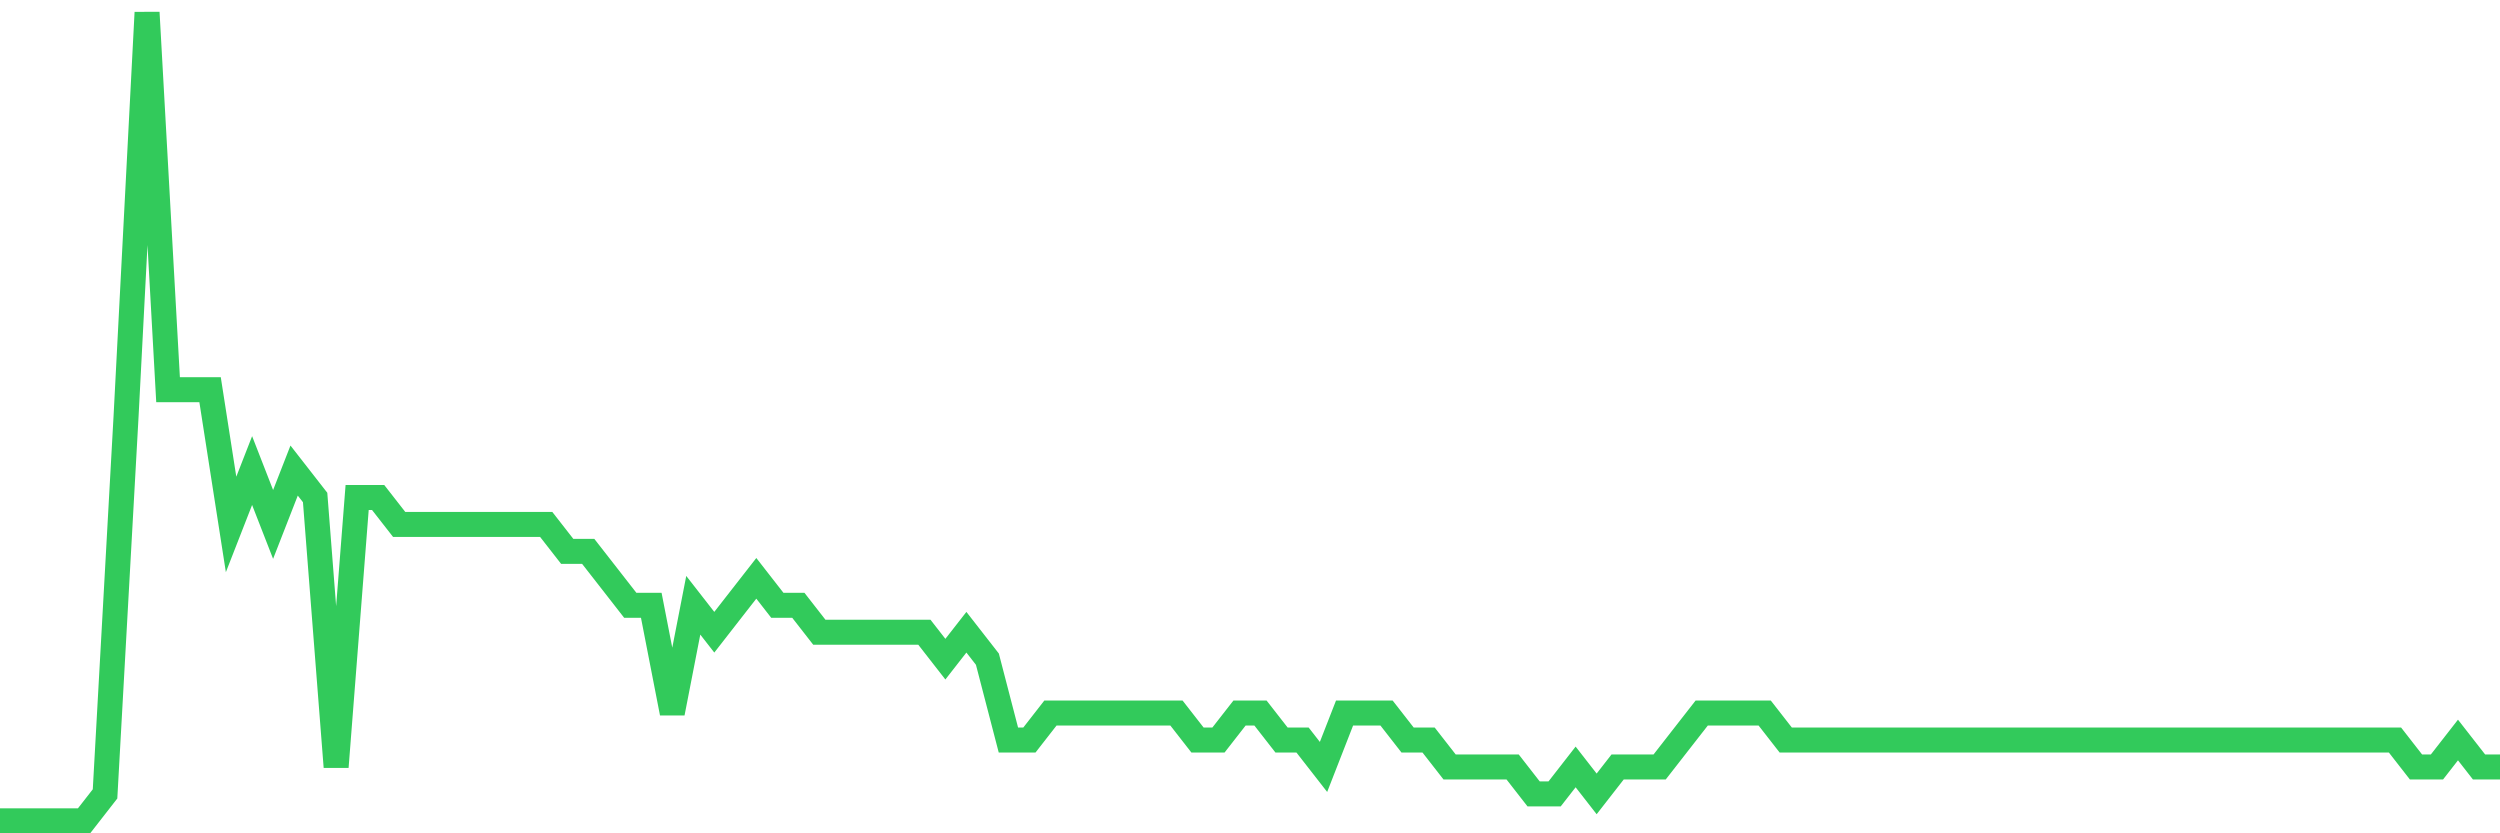 <svg
  xmlns="http://www.w3.org/2000/svg"
  xmlns:xlink="http://www.w3.org/1999/xlink"
  width="120"
  height="40"
  viewBox="0 0 120 40"
  preserveAspectRatio="none"
>
  <polyline
    points="0,39.4 1.008,39.4 2.017,39.4 3.025,39.4 4.034,39.4 5.042,38.107 6.05,20 7.059,0.6 8.067,18.707 9.076,18.707 10.084,18.707 11.092,25.173 12.101,22.587 13.109,25.173 14.118,22.587 15.126,23.88 16.134,36.813 17.143,23.88 18.151,23.88 19.16,25.173 20.168,25.173 21.176,25.173 22.185,25.173 23.193,25.173 24.202,25.173 25.21,25.173 26.218,25.173 27.227,26.467 28.235,26.467 29.244,27.76 30.252,29.053 31.261,29.053 32.269,34.227 33.277,29.053 34.286,30.347 35.294,29.053 36.303,27.76 37.311,29.053 38.319,29.053 39.328,30.347 40.336,30.347 41.345,30.347 42.353,30.347 43.361,30.347 44.37,30.347 45.378,31.64 46.387,30.347 47.395,31.64 48.403,35.52 49.412,35.52 50.42,34.227 51.429,34.227 52.437,34.227 53.445,34.227 54.454,34.227 55.462,34.227 56.471,34.227 57.479,35.52 58.487,35.52 59.496,34.227 60.504,34.227 61.513,35.52 62.521,35.52 63.529,36.813 64.538,34.227 65.546,34.227 66.555,34.227 67.563,35.52 68.571,35.52 69.58,36.813 70.588,36.813 71.597,36.813 72.605,36.813 73.613,38.107 74.622,38.107 75.63,36.813 76.639,38.107 77.647,36.813 78.655,36.813 79.664,36.813 80.672,35.52 81.681,34.227 82.689,34.227 83.697,34.227 84.706,34.227 85.714,35.52 86.723,35.52 87.731,35.52 88.739,35.52 89.748,35.52 90.756,35.52 91.765,35.52 92.773,35.52 93.782,35.52 94.79,35.52 95.798,35.52 96.807,35.52 97.815,35.52 98.824,35.52 99.832,35.52 100.84,35.52 101.849,35.52 102.857,35.52 103.866,35.52 104.874,35.52 105.882,35.52 106.891,35.52 107.899,35.52 108.908,35.52 109.916,35.52 110.924,35.52 111.933,35.52 112.941,35.52 113.95,35.52 114.958,35.52 115.966,36.813 116.975,36.813 117.983,35.52 118.992,36.813 120,36.813"
    fill="none"
    stroke="#32ca5b"
    stroke-width="1.2"
  >
  </polyline>
</svg>